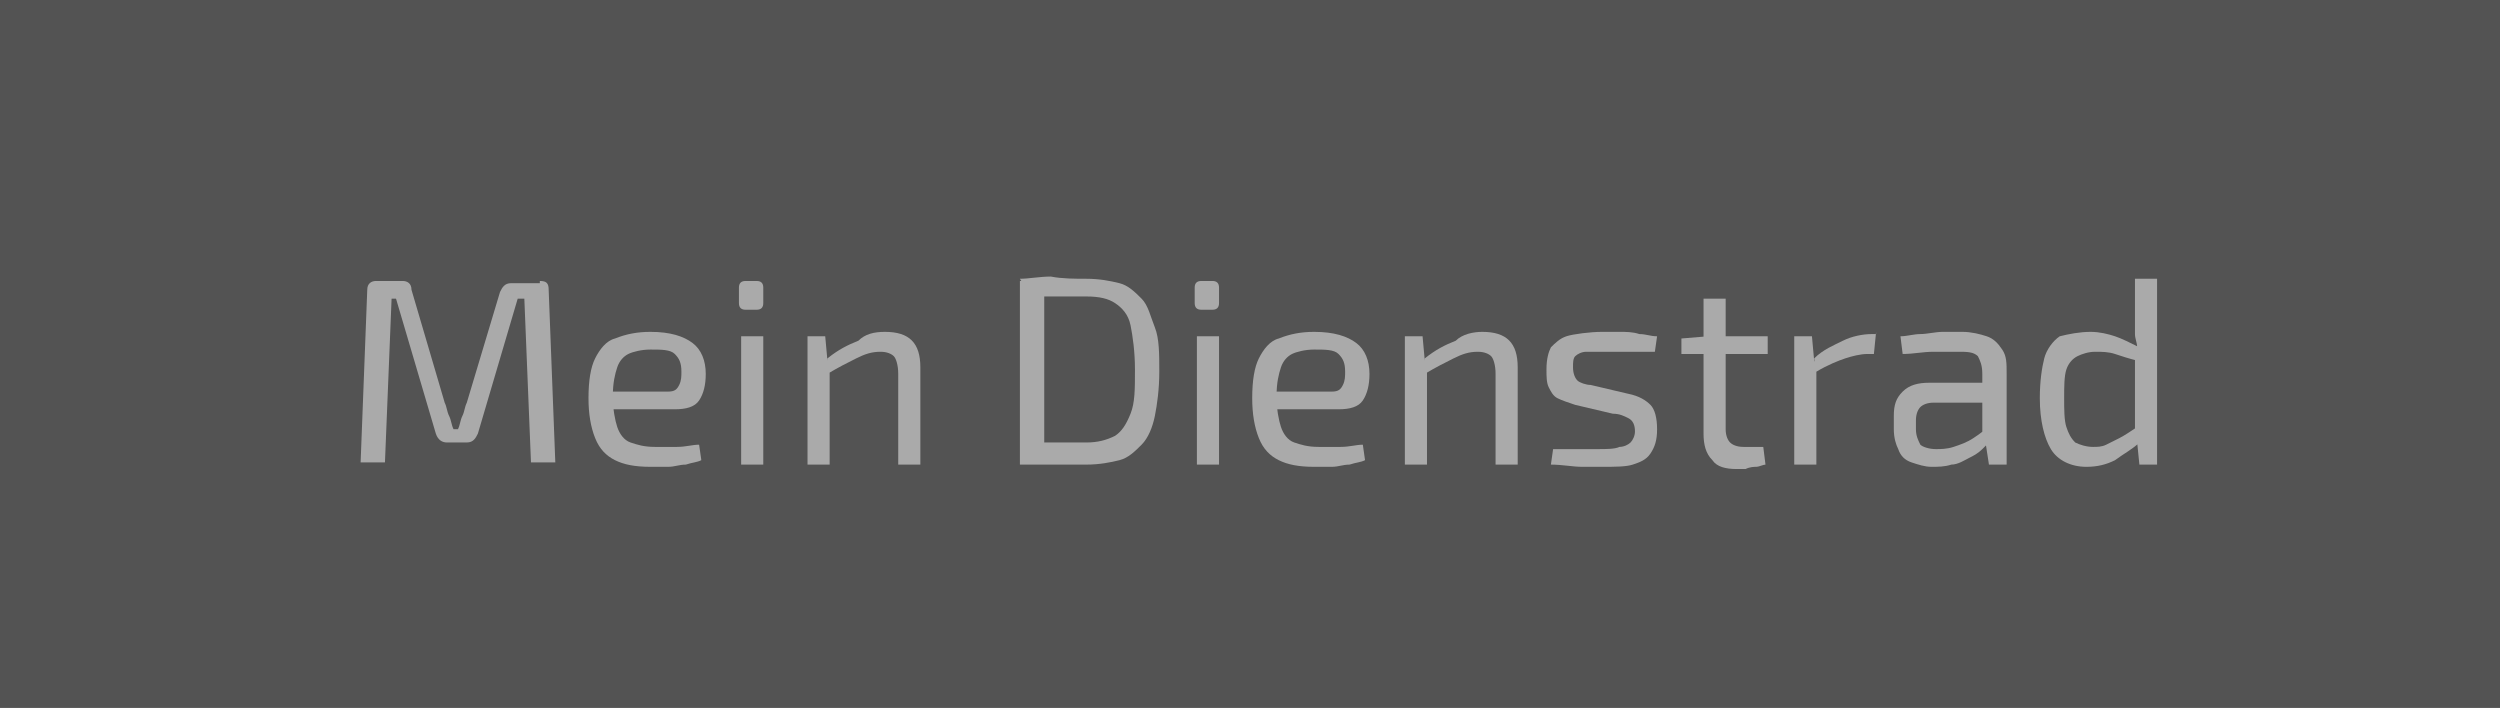 <?xml version="1.0" encoding="utf-8"?>
<!-- Generator: Adobe Illustrator 26.5.1, SVG Export Plug-In . SVG Version: 6.00 Build 0)  -->
<svg version="1.1" id="Ebene_1" xmlns="http://www.w3.org/2000/svg" xmlns:xlink="http://www.w3.org/1999/xlink" x="0px" y="0px"
	 viewBox="0 0 113 32" style="enable-background:new 0 0 113 32;" xml:space="preserve">
<style type="text/css">
	.st0{enable-background:new    ;}
	.st1{fill:#AAAAAA;}
    .st2{fill:#535353;}
</style>
<g id="Mein_Dienstrad" transform="translate(-382 -8132)">
	<rect class="st2" id="Rechteck_20" x="382" y="8132" width="113" height="32"/>
	<g class="st0">
		<path class="st1" d="M406.4,8144.7c0.3,0,0.4,0.1,0.4,0.4l0.3,7.8h-1.1l-0.3-7.4h-0.3l-1.8,6.1c-0.1,0.2-0.2,0.4-0.5,0.4h-0.9
			c-0.2,0-0.4-0.1-0.5-0.4l-1.8-6.1h-0.2l-0.3,7.4h-1.1l0.3-7.8c0-0.3,0.2-0.4,0.4-0.4h1.2c0.2,0,0.4,0.1,0.4,0.4l1.5,5.1
			c0.1,0.2,0.1,0.4,0.2,0.6s0.1,0.4,0.2,0.6h0.2c0.1-0.2,0.1-0.4,0.2-0.6s0.1-0.4,0.2-0.6l1.5-5c0.1-0.2,0.2-0.4,0.5-0.4H406.4z"/>
		<path class="st1" d="M411.4,8147c0.9,0,1.5,0.2,1.9,0.5c0.4,0.3,0.6,0.8,0.6,1.4c0,0.5-0.1,0.9-0.3,1.2c-0.2,0.3-0.6,0.4-1.1,0.4
			h-3.4v-0.8h3.1c0.3,0,0.4-0.1,0.5-0.3c0.1-0.2,0.1-0.4,0.1-0.6c0-0.4-0.1-0.6-0.3-0.8c-0.2-0.2-0.6-0.2-1.1-0.2
			c-0.4,0-0.8,0.1-1,0.2c-0.2,0.1-0.4,0.3-0.5,0.6c-0.1,0.3-0.2,0.7-0.2,1.3c0,0.6,0.1,1.1,0.2,1.4s0.3,0.6,0.6,0.7
			c0.3,0.1,0.6,0.2,1.1,0.2c0.3,0,0.7,0,1,0c0.4,0,0.7-0.1,1-0.1l0.1,0.7c-0.2,0.1-0.4,0.1-0.7,0.2c-0.3,0-0.5,0.1-0.8,0.1
			c-0.3,0-0.5,0-0.8,0c-0.7,0-1.2-0.1-1.6-0.3c-0.4-0.2-0.7-0.5-0.9-1c-0.2-0.5-0.3-1.1-0.3-1.8c0-0.8,0.1-1.4,0.3-1.8
			c0.2-0.4,0.5-0.8,0.9-0.9C410.3,8147.1,410.8,8147,411.4,8147z"/>
		<path class="st1" d="M416.2,8144.7c0.2,0,0.3,0.1,0.3,0.3v0.7c0,0.2-0.1,0.3-0.3,0.3h-0.5c-0.2,0-0.3-0.1-0.3-0.3v-0.7
			c0-0.2,0.1-0.3,0.3-0.3H416.2z M416.5,8147.2v5.8h-1v-5.8H416.5z"/>
		<path class="st1" d="M419.3,8147.2l0.1,1.1l0.1,0.2v4.5h-1v-5.8H419.3z M422,8147c1.1,0,1.6,0.5,1.6,1.6v4.4h-1v-4.1
			c0-0.4-0.1-0.7-0.2-0.8c-0.1-0.1-0.3-0.2-0.6-0.2c-0.4,0-0.7,0.1-1.1,0.3c-0.4,0.2-0.8,0.4-1.3,0.7l0-0.7c0.5-0.4,0.9-0.6,1.4-0.8
			C421.1,8147.1,421.5,8147,422,8147z"/>
		<path class="st1" d="M431.1,8144.6c0.6,0,1.1,0.1,1.5,0.2c0.4,0.1,0.7,0.4,1,0.7s0.4,0.8,0.6,1.3s0.2,1.2,0.2,2
			c0,0.8-0.1,1.5-0.2,2c-0.1,0.5-0.3,1-0.6,1.3s-0.6,0.6-1,0.7c-0.4,0.1-0.9,0.2-1.5,0.2c-0.6,0-1.1,0-1.6,0c-0.5,0-0.9,0-1.4-0.1
			l0.5-0.9c0.3,0,0.7,0,1.1,0s0.9,0,1.4,0c0.5,0,0.9-0.1,1.3-0.3c0.3-0.2,0.5-0.5,0.7-1s0.2-1.1,0.2-2c0-0.8-0.1-1.5-0.2-2
			s-0.4-0.8-0.7-1c-0.3-0.2-0.7-0.3-1.3-0.3c-0.5,0-0.9,0-1.3,0c-0.4,0-0.8,0-1.2,0l-0.5-0.8c0.4,0,0.9-0.1,1.4-0.1
			C430,8144.6,430.6,8144.6,431.1,8144.6z M429.2,8144.7v8.3h-1.1v-8.3H429.2z"/>
		<path class="st1" d="M436.8,8144.7c0.2,0,0.3,0.1,0.3,0.3v0.7c0,0.2-0.1,0.3-0.3,0.3h-0.5c-0.2,0-0.3-0.1-0.3-0.3v-0.7
			c0-0.2,0.1-0.3,0.3-0.3H436.8z M437.1,8147.2v5.8h-1v-5.8H437.1z"/>
		<path class="st1" d="M441.4,8147c0.9,0,1.5,0.2,1.9,0.5c0.4,0.3,0.6,0.8,0.6,1.4c0,0.5-0.1,0.9-0.3,1.2c-0.2,0.3-0.6,0.4-1.1,0.4
			h-3.4v-0.8h3.1c0.3,0,0.4-0.1,0.5-0.3s0.1-0.4,0.1-0.6c0-0.4-0.1-0.6-0.3-0.8s-0.6-0.2-1.1-0.2c-0.4,0-0.8,0.1-1,0.2
			c-0.2,0.1-0.4,0.3-0.5,0.6s-0.2,0.7-0.2,1.3c0,0.6,0.1,1.1,0.2,1.4s0.3,0.6,0.6,0.7c0.3,0.1,0.6,0.2,1.1,0.2c0.3,0,0.7,0,1,0
			c0.4,0,0.7-0.1,1-0.1l0.1,0.7c-0.2,0.1-0.4,0.1-0.7,0.2c-0.3,0-0.5,0.1-0.8,0.1s-0.5,0-0.8,0c-0.7,0-1.2-0.1-1.6-0.3
			c-0.4-0.2-0.7-0.5-0.9-1c-0.2-0.5-0.3-1.1-0.3-1.8c0-0.8,0.1-1.4,0.3-1.8c0.2-0.4,0.5-0.8,0.9-0.9
			C440.3,8147.1,440.8,8147,441.4,8147z"/>
		<path class="st1" d="M446.3,8147.2l0.1,1.1l0.1,0.2v4.5h-1v-5.8H446.3z M449,8147c1.1,0,1.6,0.5,1.6,1.6v4.4h-1v-4.1
			c0-0.4-0.1-0.7-0.2-0.8c-0.1-0.1-0.3-0.2-0.6-0.2c-0.4,0-0.7,0.1-1.1,0.3c-0.4,0.2-0.8,0.4-1.3,0.7l0-0.7c0.5-0.4,0.9-0.6,1.4-0.8
			C448.1,8147.1,448.6,8147,449,8147z"/>
		<path class="st1" d="M454.4,8147c0.3,0,0.5,0,0.8,0s0.6,0,0.9,0.1c0.3,0,0.5,0.1,0.8,0.1l-0.1,0.7c-0.4,0-0.7,0-1.1,0
			c-0.4,0-0.7,0-1.1,0c-0.4,0-0.6,0-0.9,0c-0.2,0-0.4,0.1-0.5,0.2c-0.1,0.1-0.1,0.3-0.1,0.5c0,0.3,0.1,0.5,0.2,0.6
			c0.1,0.1,0.4,0.2,0.6,0.2l1.7,0.4c0.5,0.1,0.8,0.3,1,0.5c0.2,0.2,0.3,0.6,0.3,1.1c0,0.5-0.1,0.8-0.3,1.1s-0.5,0.4-0.8,0.5
			s-0.8,0.1-1.4,0.1c-0.2,0-0.5,0-0.9,0s-0.9-0.1-1.4-0.1l0.1-0.7c0.2,0,0.4,0,0.6,0s0.4,0,0.7,0s0.5,0,0.7,0c0.4,0,0.8,0,1-0.1
			c0.2,0,0.4-0.1,0.5-0.2c0.1-0.1,0.2-0.3,0.2-0.5c0-0.3-0.1-0.5-0.3-0.6s-0.4-0.2-0.7-0.2l-1.7-0.4c-0.3-0.1-0.6-0.2-0.8-0.3
			s-0.3-0.3-0.4-0.5c-0.1-0.2-0.1-0.5-0.1-0.8c0-0.5,0.1-0.8,0.2-1c0.2-0.2,0.4-0.4,0.7-0.5S453.9,8147,454.4,8147z"/>
		<path class="st1" d="M461.9,8147.2v0.8h-3.9v-0.7l1.2-0.1H461.9z M460,8145.4v6c0,0.3,0.1,0.5,0.2,0.6c0.1,0.1,0.3,0.2,0.6,0.2
			h0.9l0.1,0.8c-0.1,0-0.3,0.1-0.4,0.1s-0.3,0-0.5,0.1c-0.2,0-0.3,0-0.4,0c-0.5,0-0.9-0.1-1.1-0.4c-0.3-0.3-0.4-0.7-0.4-1.2v-6.1
			H460z"/>
		<path class="st1" d="M463.9,8147.2l0.1,1.1l0.1,0.2v4.5h-1v-5.8H463.9z M466.8,8147l-0.1,1h-0.3c-0.3,0-0.7,0.1-1,0.2
			c-0.3,0.1-0.8,0.3-1.3,0.6l-0.1-0.6c0.4-0.4,0.9-0.6,1.3-0.8c0.4-0.2,0.9-0.3,1.3-0.3H466.8z"/>
		<path class="st1" d="M472.2,8149.4l0,0.8l-2.8,0c-0.3,0-0.5,0.1-0.6,0.2c-0.1,0.1-0.2,0.3-0.2,0.6v0.4c0,0.3,0.1,0.5,0.2,0.7
			c0.1,0.1,0.4,0.2,0.7,0.2c0.2,0,0.5,0,0.8-0.1s0.6-0.2,0.9-0.4s0.6-0.4,0.8-0.7v0.8c-0.1,0.1-0.2,0.2-0.4,0.4s-0.4,0.3-0.6,0.4
			c-0.2,0.1-0.5,0.3-0.8,0.3c-0.3,0.1-0.6,0.1-0.9,0.1c-0.3,0-0.6-0.1-0.9-0.2c-0.3-0.1-0.5-0.3-0.6-0.6c-0.1-0.2-0.2-0.5-0.2-0.9
			v-0.6c0-0.5,0.1-0.8,0.4-1.1s0.7-0.4,1.2-0.4H472.2z M470.7,8147c0.4,0,0.8,0.1,1.1,0.2c0.3,0.1,0.5,0.3,0.7,0.6
			c0.2,0.3,0.2,0.6,0.2,1.1v4.1h-0.8l-0.2-1.3l-0.1-0.1v-2.7c0-0.4-0.1-0.6-0.2-0.8c-0.2-0.2-0.5-0.2-0.9-0.2c-0.3,0-0.7,0-1.1,0
			c-0.5,0-0.9,0.1-1.4,0.1l-0.1-0.8c0.3,0,0.6-0.1,0.9-0.1c0.3,0,0.7-0.1,1-0.1C470.1,8147,470.4,8147,470.7,8147z"/>
		<path class="st1" d="M476.5,8147c0.4,0,0.8,0.1,1.1,0.2s0.7,0.3,1.1,0.5l-0.1,0.6c-0.4-0.1-0.7-0.2-1-0.3s-0.6-0.1-0.9-0.1
			c-0.3,0-0.6,0.1-0.8,0.2s-0.4,0.3-0.5,0.6c-0.1,0.3-0.1,0.8-0.1,1.3s0,1,0.1,1.3c0.1,0.3,0.2,0.5,0.4,0.7c0.2,0.1,0.5,0.2,0.8,0.2
			c0.2,0,0.4,0,0.6-0.1c0.2-0.1,0.4-0.2,0.6-0.3c0.2-0.1,0.5-0.3,0.8-0.5l0.1,0.7c-0.3,0.3-0.7,0.5-1.1,0.8
			c-0.4,0.2-0.8,0.3-1.3,0.3c-0.7,0-1.3-0.3-1.6-0.8c-0.3-0.5-0.5-1.3-0.5-2.3c0-0.8,0.1-1.4,0.2-1.8s0.4-0.8,0.7-1
			C475.5,8147.1,476,8147,476.5,8147z M479.5,8144.6v8.4h-0.8l-0.1-1l-0.1-0.1v-4l0.1-0.2c0-0.2-0.1-0.4-0.1-0.6c0-0.2,0-0.4,0-0.7
			v-1.8H479.5z"/>
	</g>
</g>
</svg>
